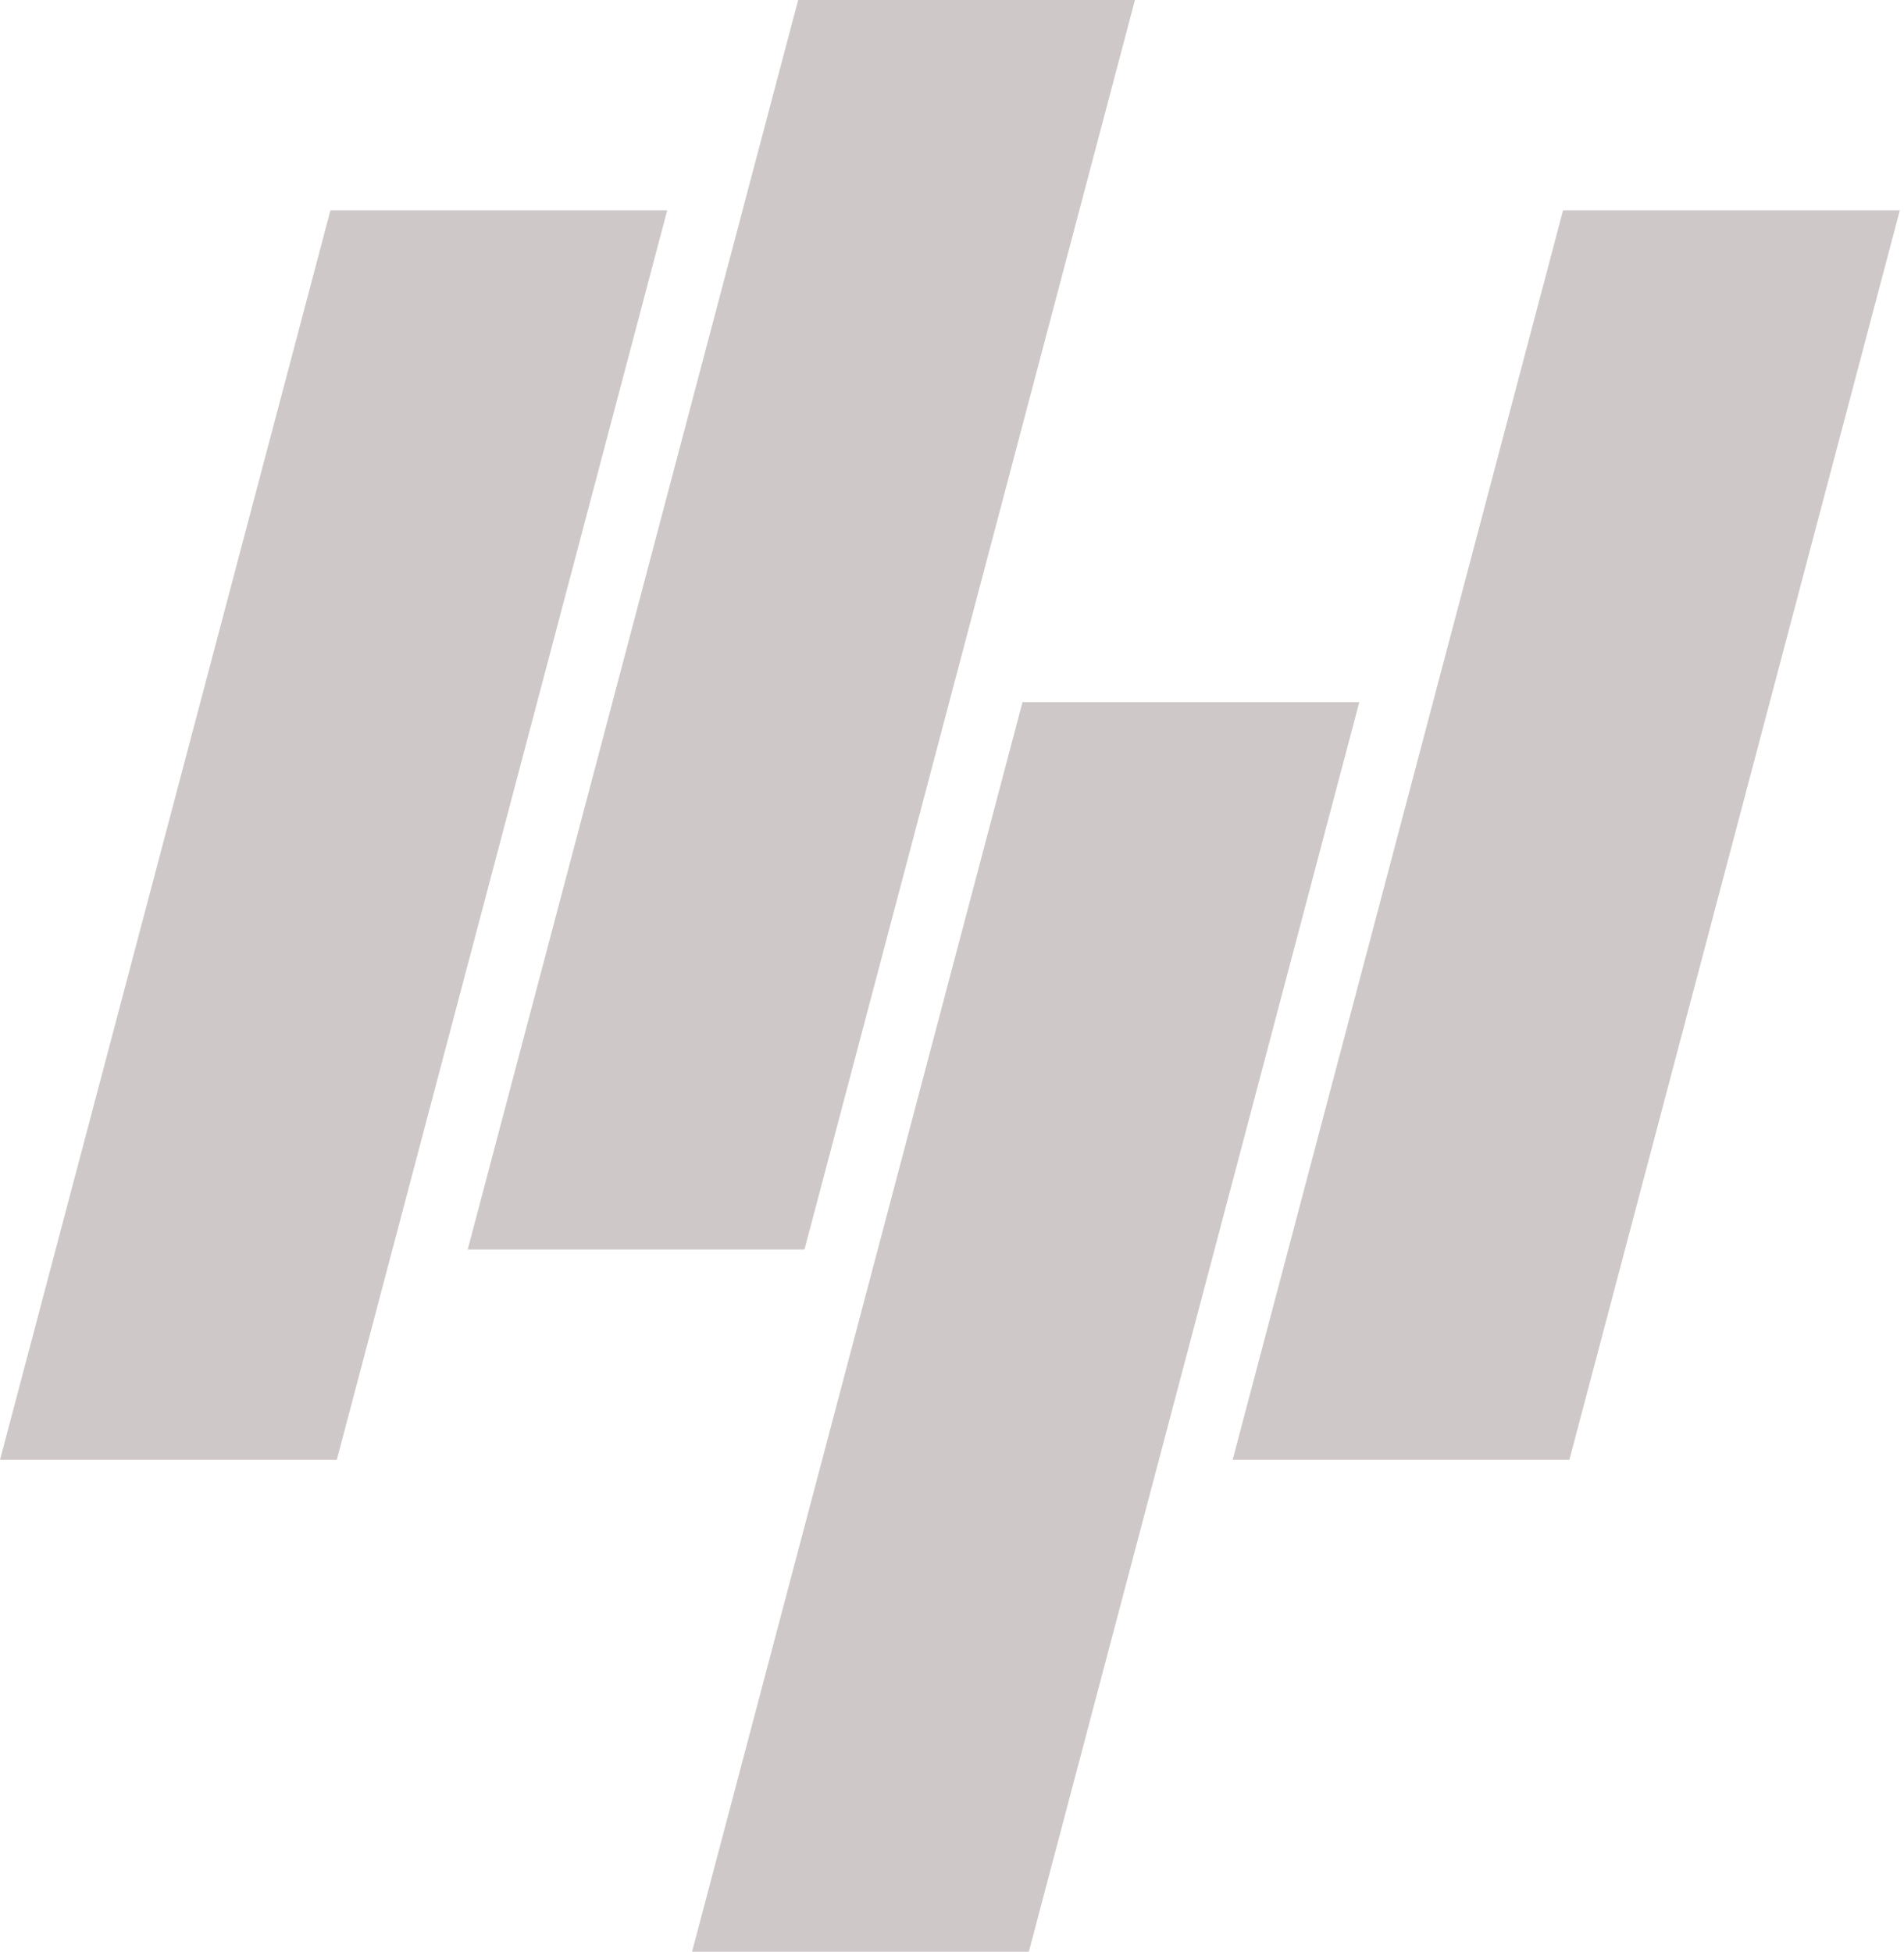 <?xml version="1.0" encoding="UTF-8"?><svg id="Layer_1" xmlns="http://www.w3.org/2000/svg" viewBox="0 0 502.53 515.11"><defs><style>.cls-1{fill:#cfc8c9;stroke-width:0px;}</style></defs><polygon class="cls-1" points="88.89 385.3 0 385.3 87.21 55.52 176.1 55.52 88.89 385.3"/><polygon class="cls-1" points="212.33 329.78 123.44 329.78 210.66 0 299.55 0 212.33 329.78"/><polygon class="cls-1" points="271.55 515.11 182.66 515.11 269.87 185.33 358.76 185.33 271.55 515.11"/><polygon class="cls-1" points="414.21 385.3 325.33 385.3 412.54 55.52 501.43 55.52 414.21 385.3"/></svg>